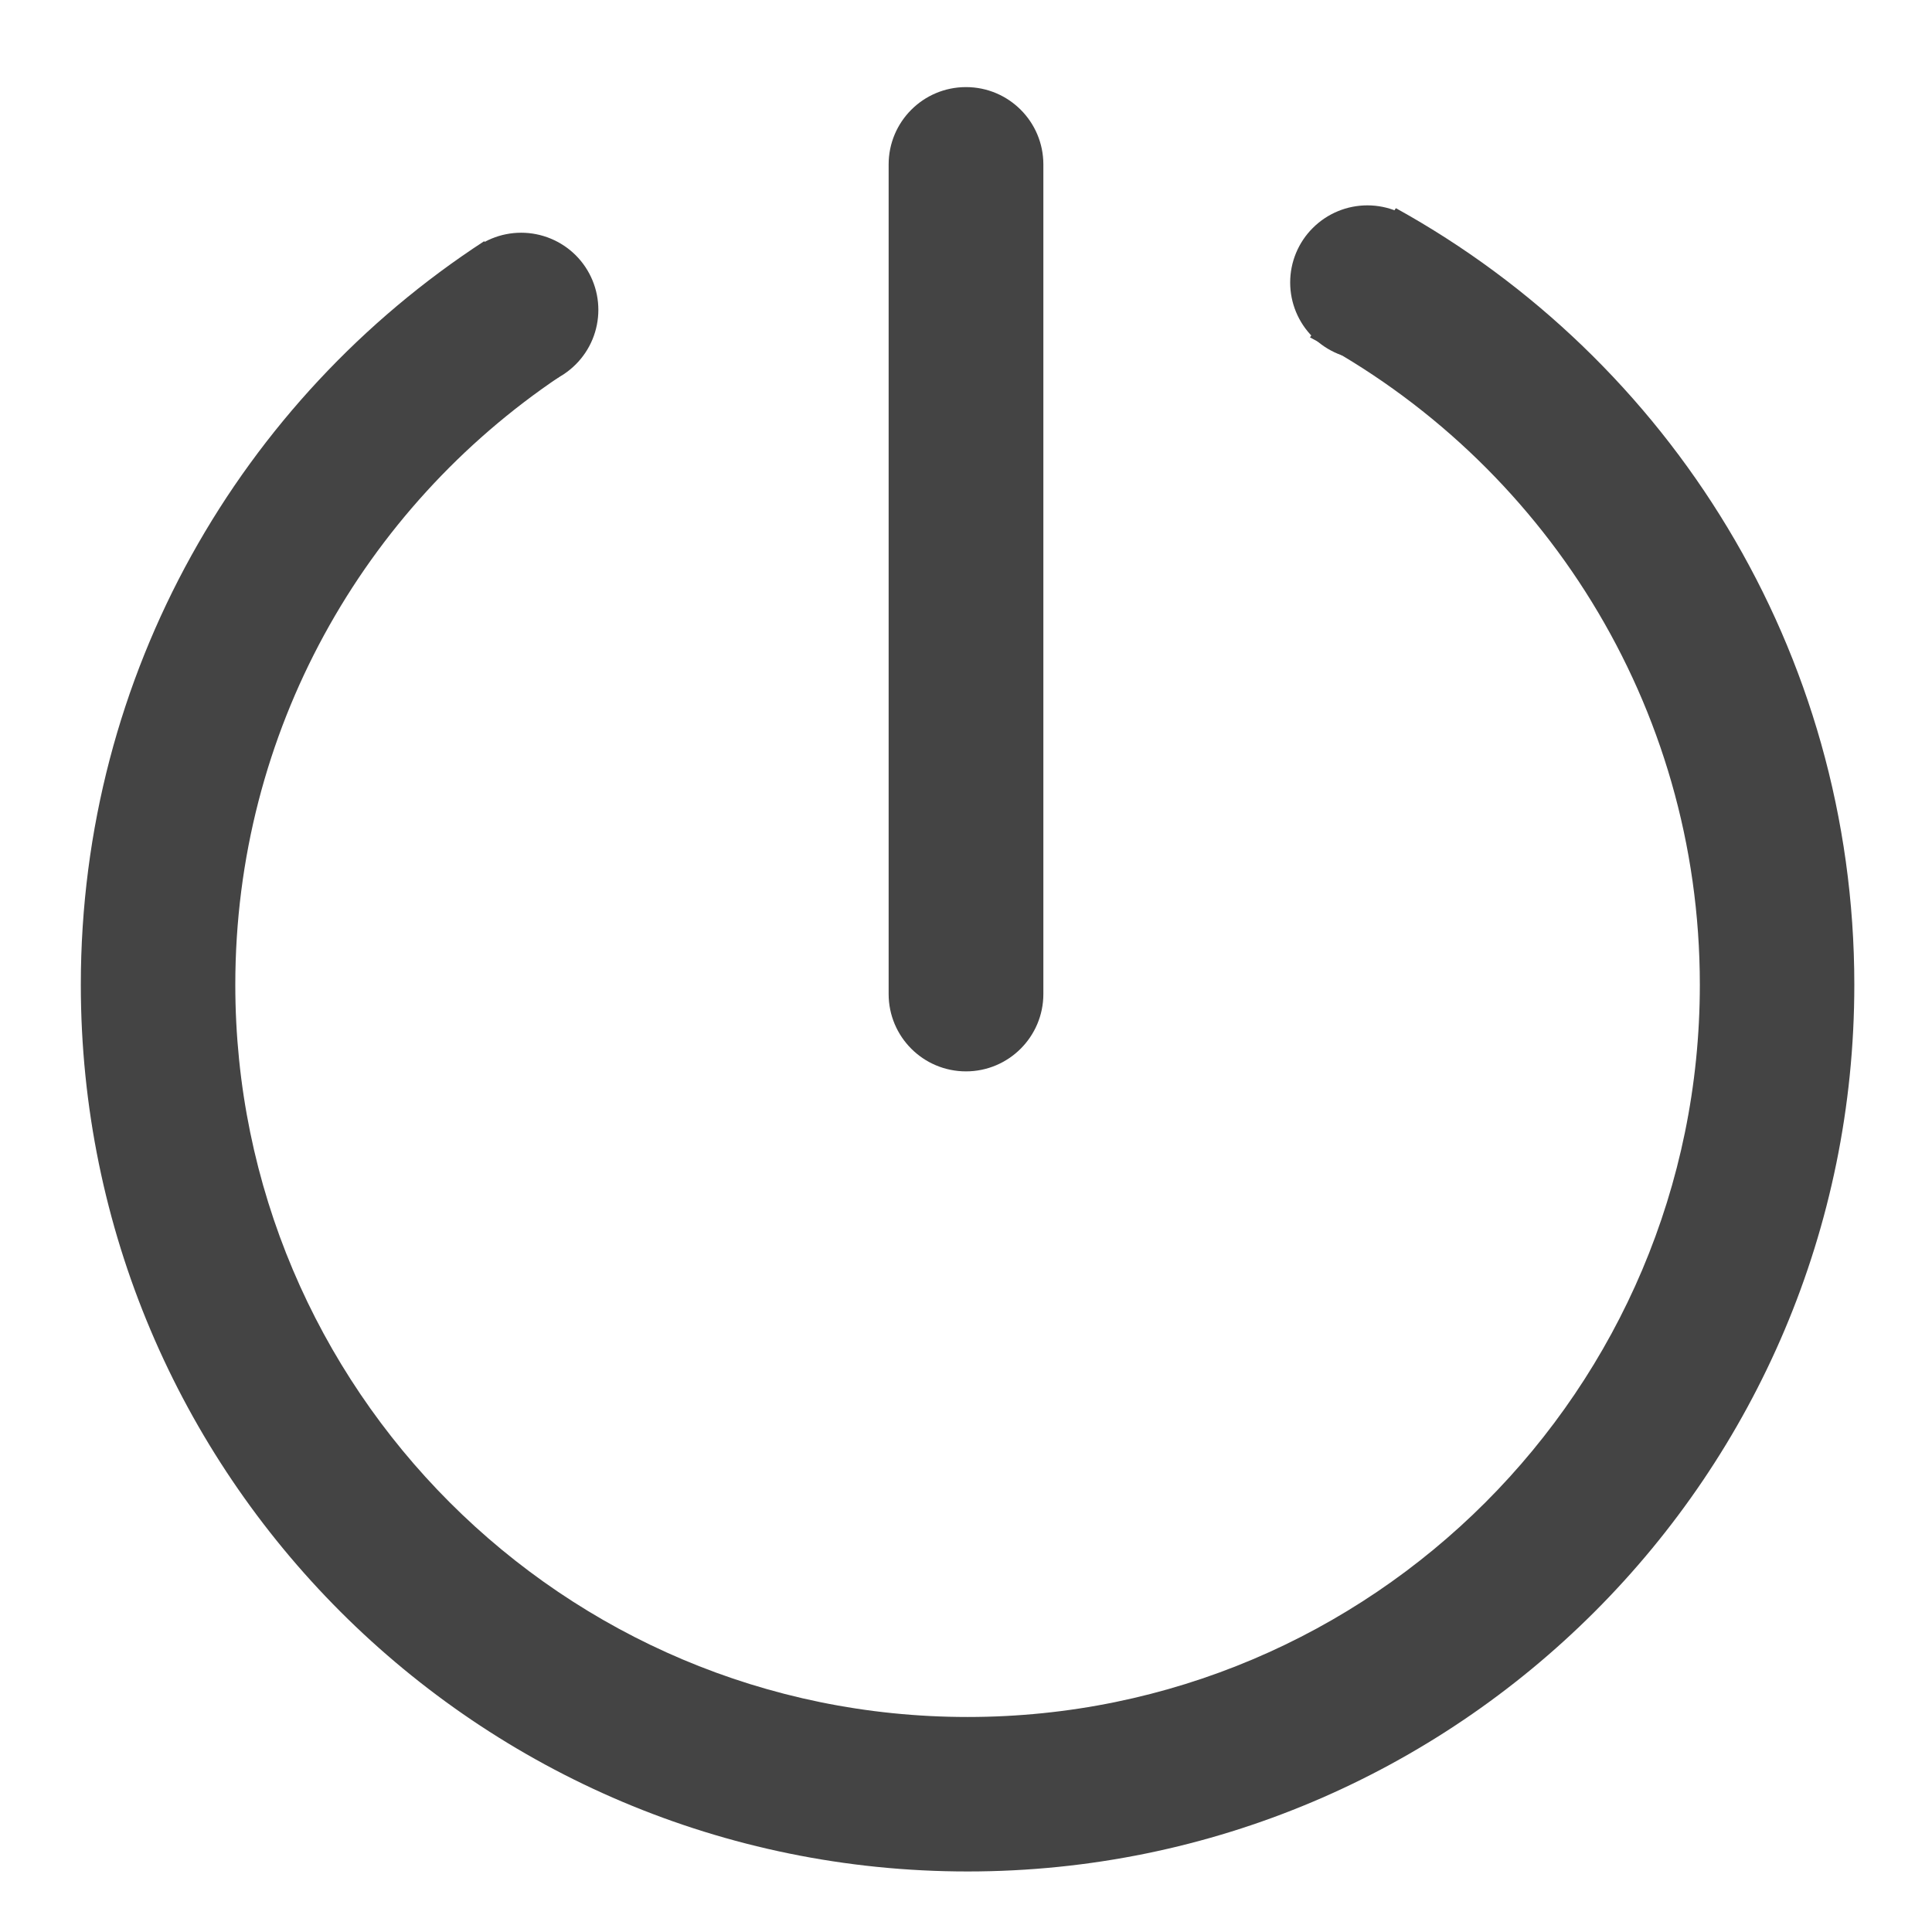<svg width="24" height="24" viewBox="0 0 24 24" fill="none" xmlns="http://www.w3.org/2000/svg">
<path d="M5.516 3.849C5.516 3.975 5.54 4.1 5.589 4.216C5.637 4.332 5.707 4.438 5.796 4.527C5.885 4.616 5.991 4.687 6.107 4.735C6.224 4.783 6.348 4.808 6.474 4.808C6.6 4.808 6.725 4.783 6.841 4.735C6.957 4.687 7.063 4.616 7.152 4.527C7.241 4.438 7.312 4.332 7.36 4.216C7.408 4.1 7.433 3.975 7.433 3.849C7.433 3.595 7.332 3.351 7.152 3.171C6.972 2.992 6.728 2.891 6.474 2.891C6.22 2.891 5.976 2.992 5.796 3.171C5.617 3.351 5.516 3.595 5.516 3.849Z" fill="#444444"/>
<path d="M16.027 3.509C16.027 3.764 16.128 4.007 16.308 4.187C16.488 4.367 16.732 4.468 16.986 4.468C17.24 4.468 17.484 4.367 17.664 4.187C17.843 4.007 17.945 3.764 17.945 3.509C17.945 3.255 17.843 3.011 17.664 2.832C17.484 2.652 17.24 2.551 16.986 2.551C16.732 2.551 16.488 2.652 16.308 2.832C16.128 3.011 16.027 3.255 16.027 3.509Z" fill="#444444"/>
<path d="M12 13.309C11.47 13.309 11.039 12.88 11.039 12.348V2.043C11.039 1.513 11.468 1.082 12 1.082C12.53 1.082 12.961 1.511 12.961 2.043V12.348C12.961 12.878 12.53 13.309 12 13.309Z" fill="#444444"/>
<path d="M17.34 2.586L16.273 4.191C19.154 5.72 21.116 8.748 21.116 12.233C21.116 17.256 17.042 21.329 12.02 21.329C6.997 21.329 2.923 17.256 2.923 12.233C2.923 9.085 4.522 6.312 6.952 4.679L6.015 2.996C2.998 4.96 1.004 8.363 1.004 12.233C1.004 18.317 5.935 23.248 12.02 23.248C18.104 23.248 23.035 18.317 23.035 12.233C23.035 8.08 20.736 4.463 17.34 2.586Z" fill="#444444"/>
</svg>
